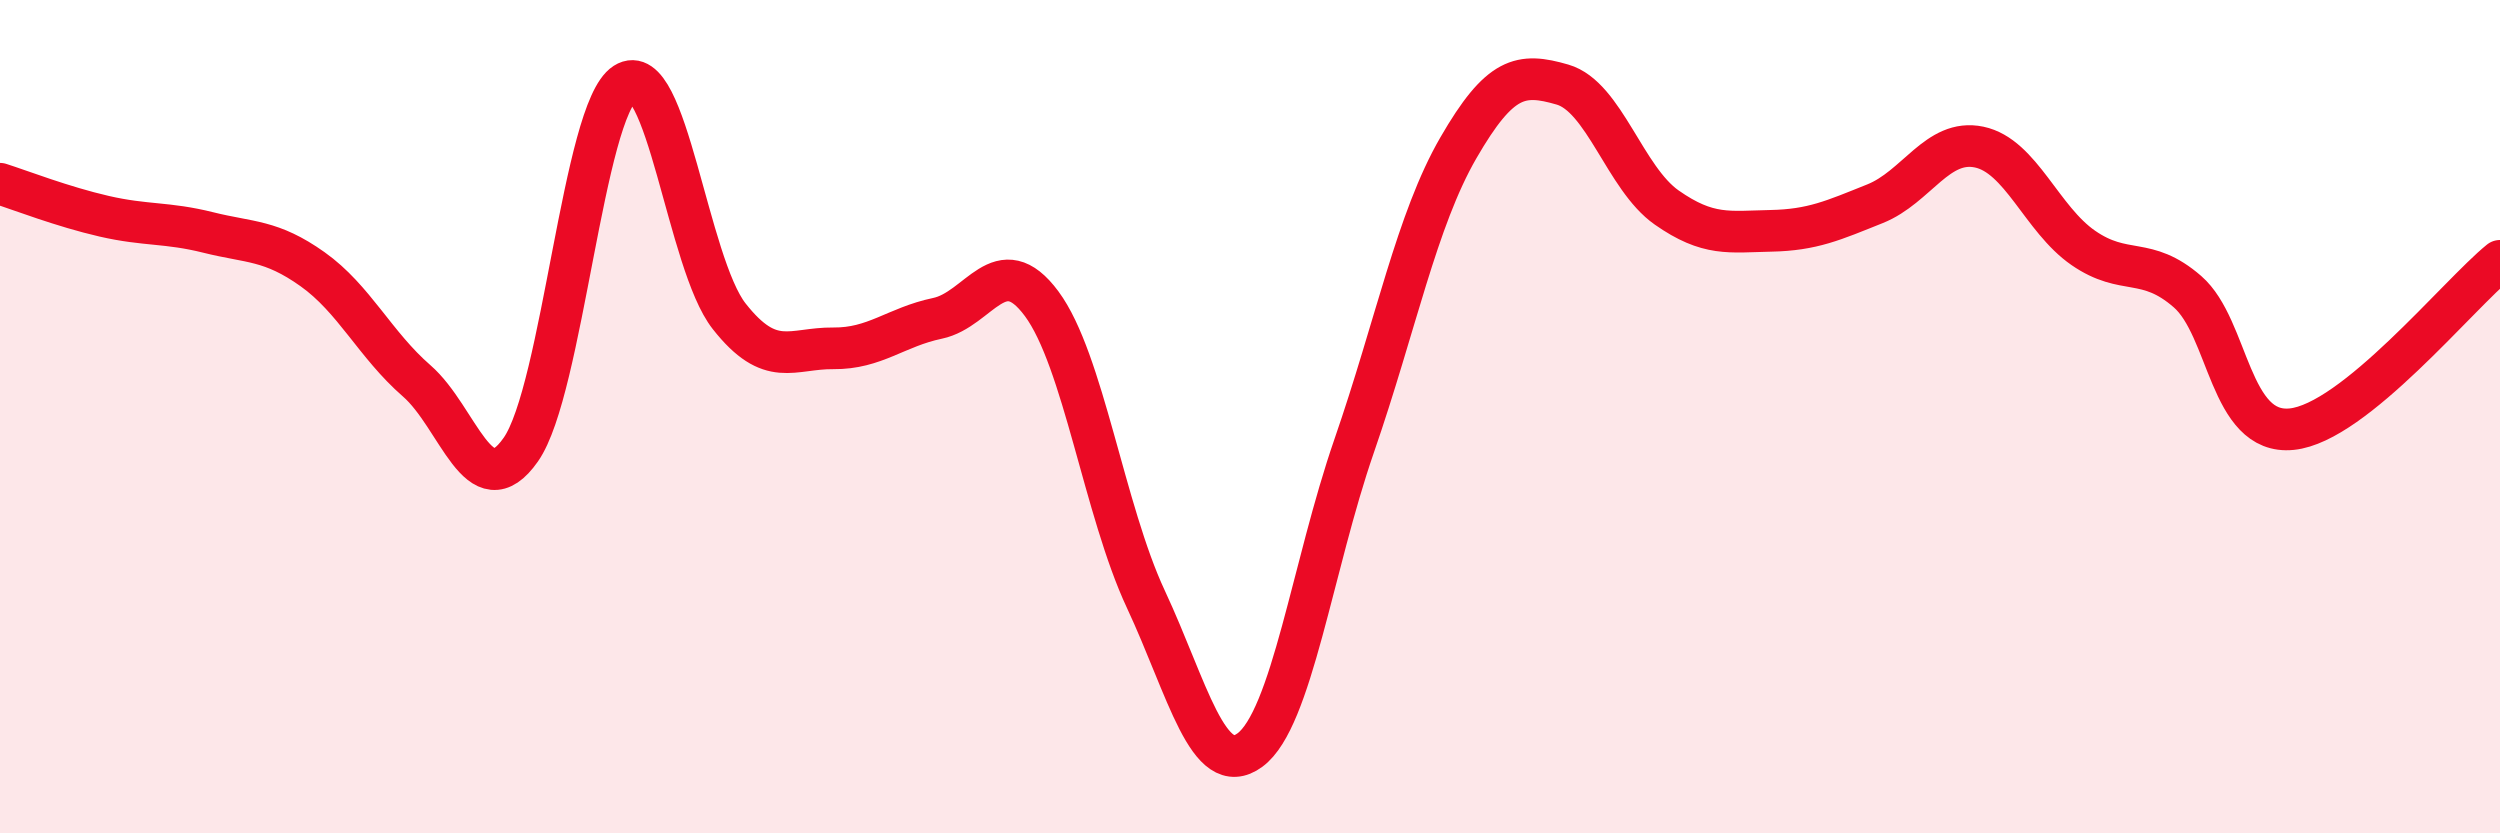 
    <svg width="60" height="20" viewBox="0 0 60 20" xmlns="http://www.w3.org/2000/svg">
      <path
        d="M 0,4.41 C 0.5,4.57 1.5,4.96 2.5,5.19 C 3.5,5.42 4,5.33 5,5.58 C 6,5.83 6.5,5.75 7.5,6.46 C 8.5,7.17 9,8.27 10,9.14 C 11,10.01 11.5,12.22 12.5,10.79 C 13.5,9.36 14,2.64 15,2 C 16,1.36 16.5,6.32 17.5,7.59 C 18.5,8.86 19,8.35 20,8.36 C 21,8.37 21.5,7.85 22.5,7.64 C 23.5,7.43 24,5.94 25,7.29 C 26,8.64 26.5,12.24 27.5,14.38 C 28.5,16.52 29,18.74 30,18 C 31,17.26 31.5,13.59 32.5,10.7 C 33.5,7.81 34,5.28 35,3.55 C 36,1.82 36.5,1.74 37.5,2.03 C 38.5,2.32 39,4.28 40,4.98 C 41,5.68 41.5,5.56 42.5,5.54 C 43.5,5.52 44,5.29 45,4.89 C 46,4.49 46.5,3.32 47.5,3.53 C 48.5,3.74 49,5.26 50,5.95 C 51,6.64 51.5,6.13 52.5,7 C 53.5,7.87 53.5,10.45 55,10.3 C 56.5,10.15 59,7.07 60,6.26L60 20L0 20Z"
        fill="#EB0A25"
        opacity="0.1"
        stroke-linecap="round"
        stroke-linejoin="round"
      />
      <path
        d="M 0,4.41 C 0.5,4.57 1.5,4.96 2.5,5.19 C 3.5,5.42 4,5.33 5,5.58 C 6,5.83 6.5,5.75 7.5,6.46 C 8.5,7.17 9,8.27 10,9.14 C 11,10.01 11.5,12.22 12.5,10.79 C 13.5,9.36 14,2.64 15,2 C 16,1.36 16.5,6.32 17.5,7.59 C 18.5,8.86 19,8.35 20,8.36 C 21,8.37 21.5,7.85 22.5,7.64 C 23.5,7.43 24,5.94 25,7.29 C 26,8.64 26.5,12.24 27.5,14.38 C 28.5,16.52 29,18.74 30,18 C 31,17.26 31.5,13.59 32.5,10.7 C 33.5,7.81 34,5.28 35,3.55 C 36,1.82 36.5,1.74 37.5,2.03 C 38.5,2.32 39,4.28 40,4.98 C 41,5.68 41.5,5.56 42.5,5.54 C 43.5,5.52 44,5.29 45,4.89 C 46,4.49 46.5,3.32 47.5,3.53 C 48.5,3.74 49,5.26 50,5.95 C 51,6.64 51.5,6.13 52.5,7 C 53.5,7.87 53.5,10.45 55,10.3 C 56.5,10.15 59,7.07 60,6.26"
        stroke="#EB0A25"
        stroke-width="1"
        fill="none"
        stroke-linecap="round"
        stroke-linejoin="round"
      />
    </svg>
  